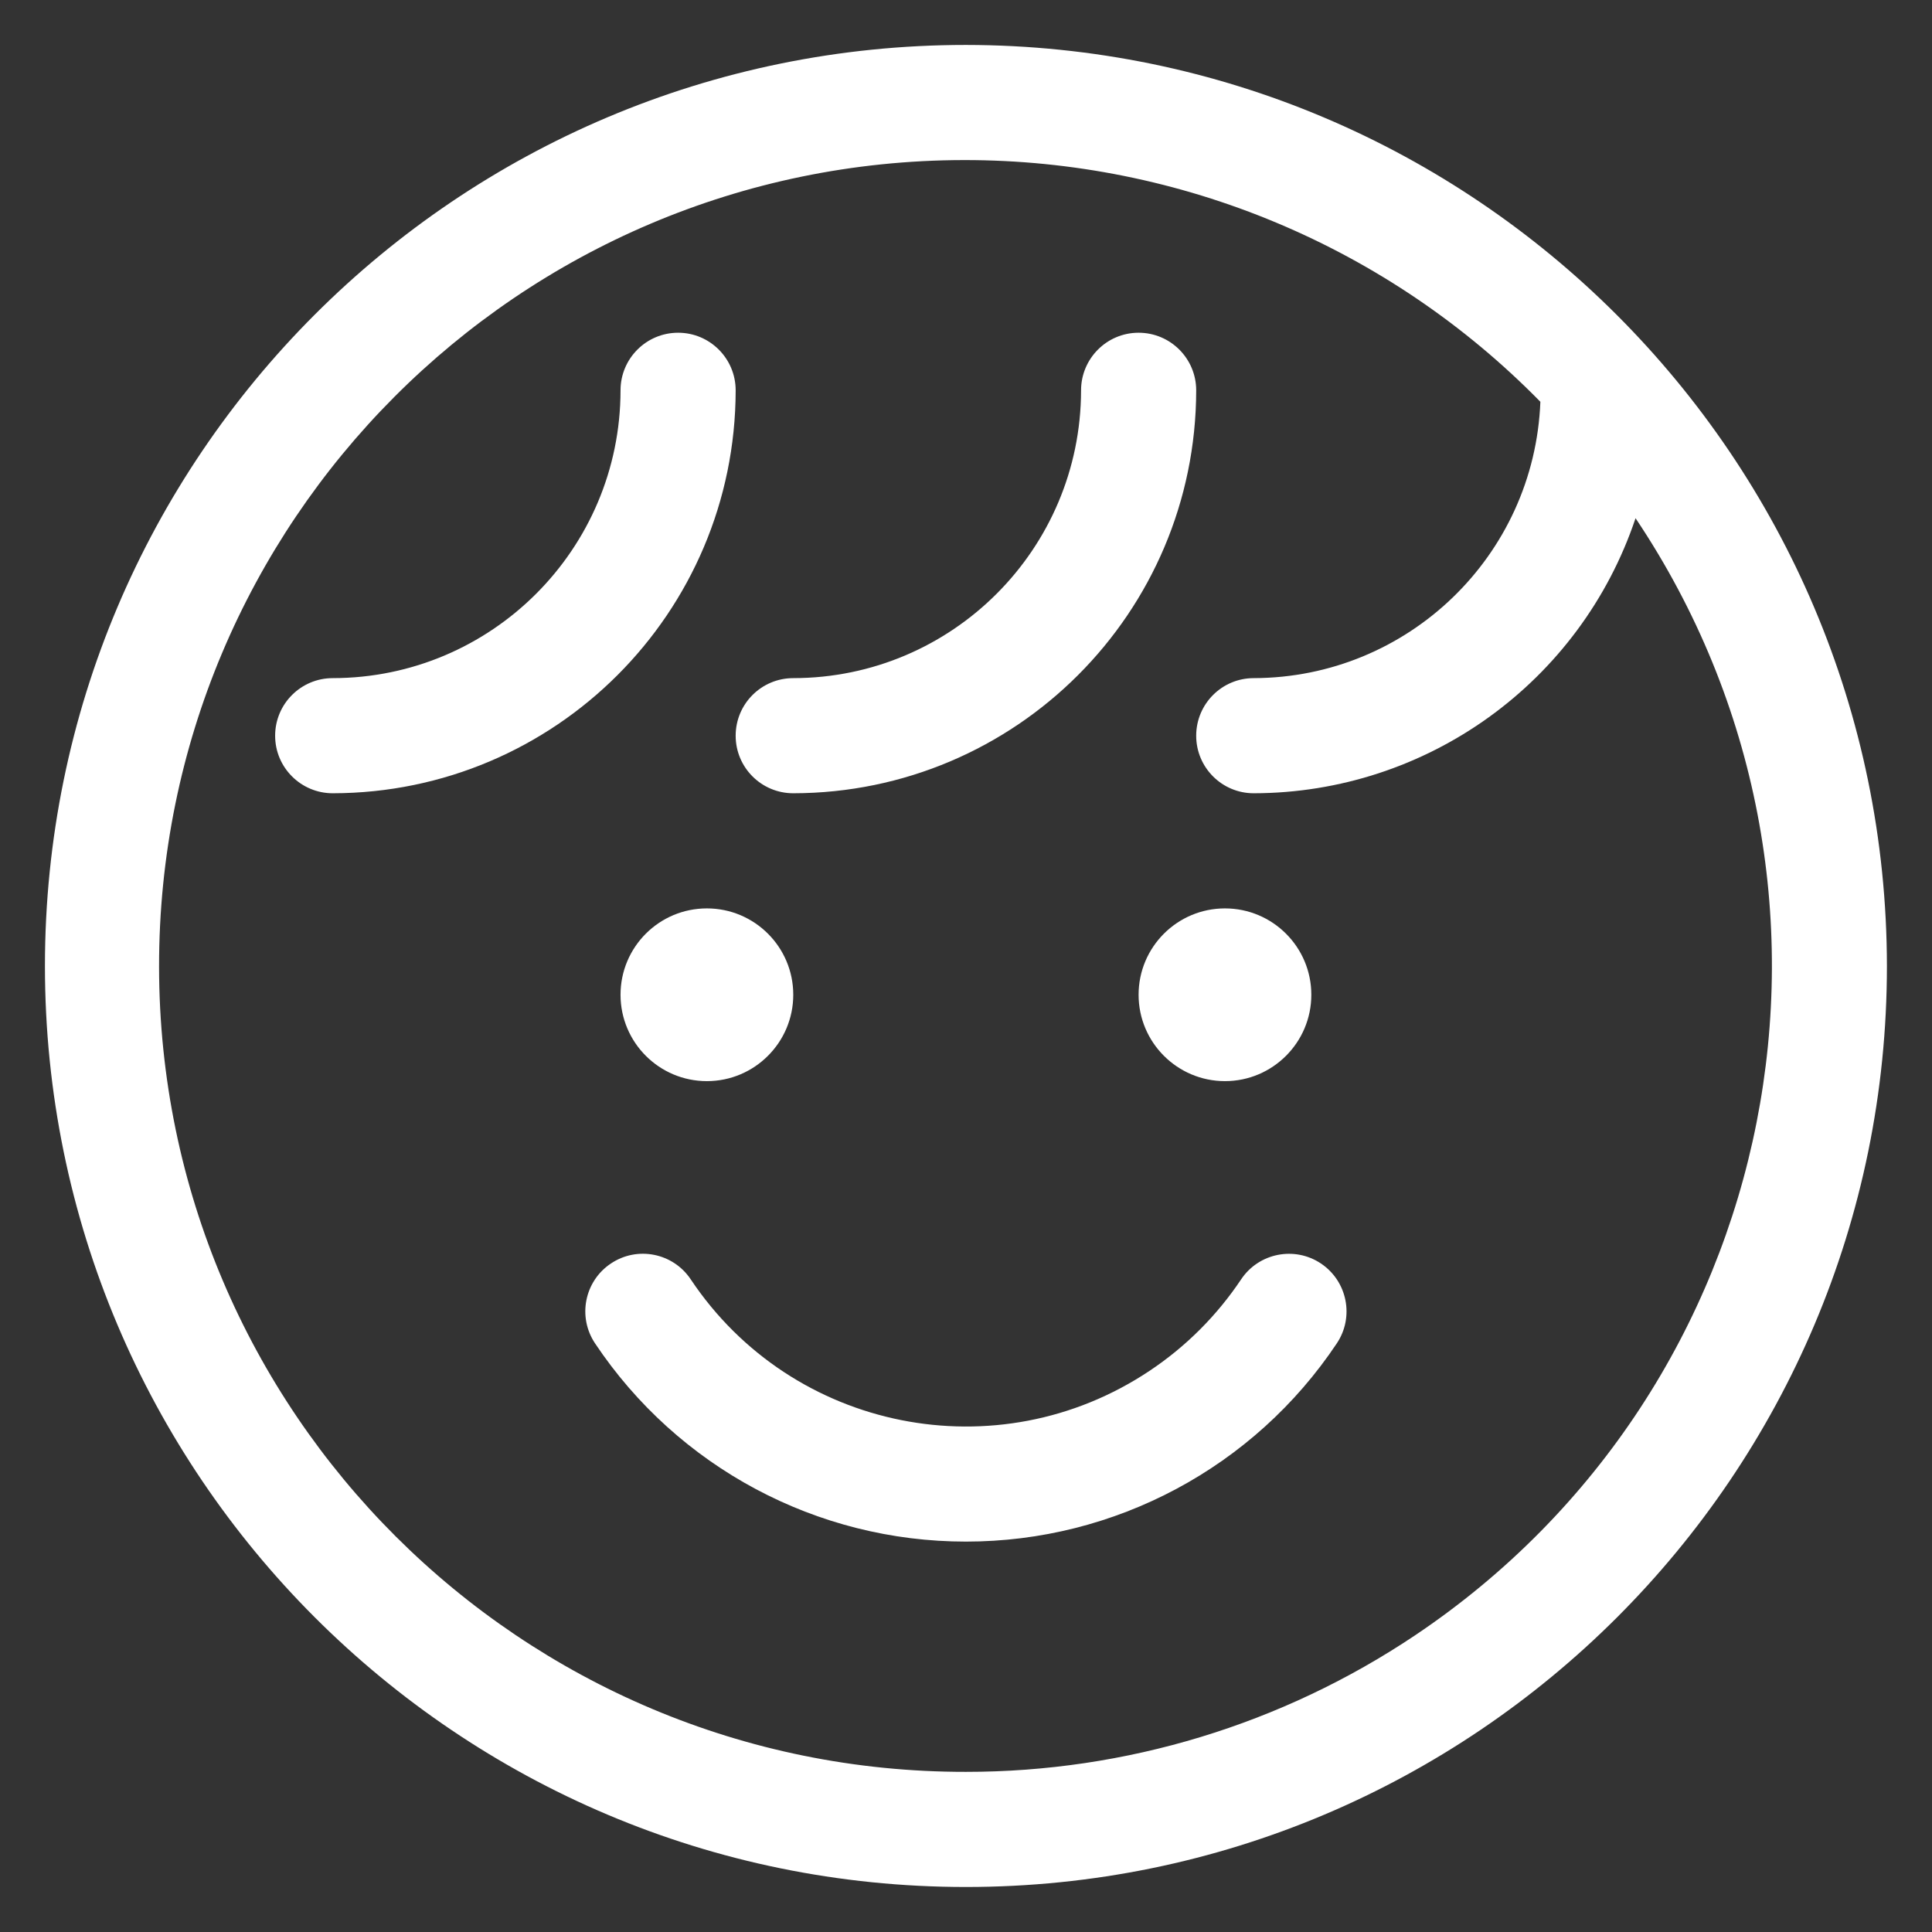 <svg 
 xmlns="http://www.w3.org/2000/svg"
 xmlns:xlink="http://www.w3.org/1999/xlink"
 width="27px" height="27px">
<rect width="100%" height="100%" fill="#333333" stroke="none"/>
<path fill-rule="evenodd"  fill="rgb(255, 255, 255)"
 d="M13.499,26.371 C6.390,26.371 0.628,20.608 0.628,13.500 C0.628,6.391 6.390,0.628 13.499,0.628 C20.604,0.636 26.362,6.394 26.370,13.500 C26.370,20.608 20.608,26.371 13.499,26.371 ZM17.521,11.086 C17.077,11.086 16.717,10.726 16.717,10.282 C16.717,9.837 17.077,9.477 17.521,9.477 C19.676,9.472 21.443,7.768 21.527,5.615 C19.406,3.451 16.502,2.234 13.472,2.237 C7.252,2.245 2.216,7.293 2.223,13.513 C2.230,19.733 7.279,24.769 13.499,24.762 C15.732,24.763 17.915,24.100 19.771,22.857 C24.935,19.397 26.317,12.406 22.857,7.242 C22.087,9.536 19.940,11.082 17.521,11.086 ZM13.499,21.544 C11.417,21.545 9.472,20.506 8.316,18.774 C8.069,18.405 8.167,17.905 8.537,17.658 C8.906,17.410 9.406,17.509 9.653,17.879 C11.071,20.003 13.942,20.575 16.066,19.157 C16.573,18.819 17.007,18.385 17.345,17.879 C17.592,17.510 18.092,17.411 18.461,17.658 C18.830,17.906 18.929,18.405 18.682,18.774 C17.526,20.506 15.581,21.545 13.499,21.544 ZM17.119,15.109 C16.453,15.109 15.912,14.568 15.912,13.902 C15.912,13.235 16.453,12.695 17.119,12.695 C17.785,12.695 18.326,13.235 18.326,13.902 C18.326,14.568 17.785,15.109 17.119,15.109 ZM11.086,11.086 C10.641,11.086 10.281,10.726 10.281,10.282 C10.281,9.837 10.641,9.477 11.086,9.477 C13.306,9.475 15.105,7.675 15.108,5.455 C15.108,5.011 15.468,4.650 15.912,4.650 C16.357,4.650 16.717,5.011 16.717,5.455 C16.713,8.564 14.194,11.082 11.086,11.086 ZM11.086,13.902 C11.086,14.568 10.545,15.109 9.879,15.109 C9.212,15.109 8.672,14.568 8.672,13.902 C8.672,13.235 9.212,12.695 9.879,12.695 C10.545,12.695 11.086,13.235 11.086,13.902 ZM4.650,11.086 C4.206,11.086 3.845,10.726 3.845,10.282 C3.845,9.837 4.206,9.477 4.650,9.477 C6.870,9.475 8.670,7.675 8.672,5.455 C8.672,5.011 9.032,4.650 9.477,4.650 C9.921,4.650 10.281,5.011 10.281,5.455 C10.277,8.564 7.758,11.082 4.650,11.086 Z"/>
</svg>